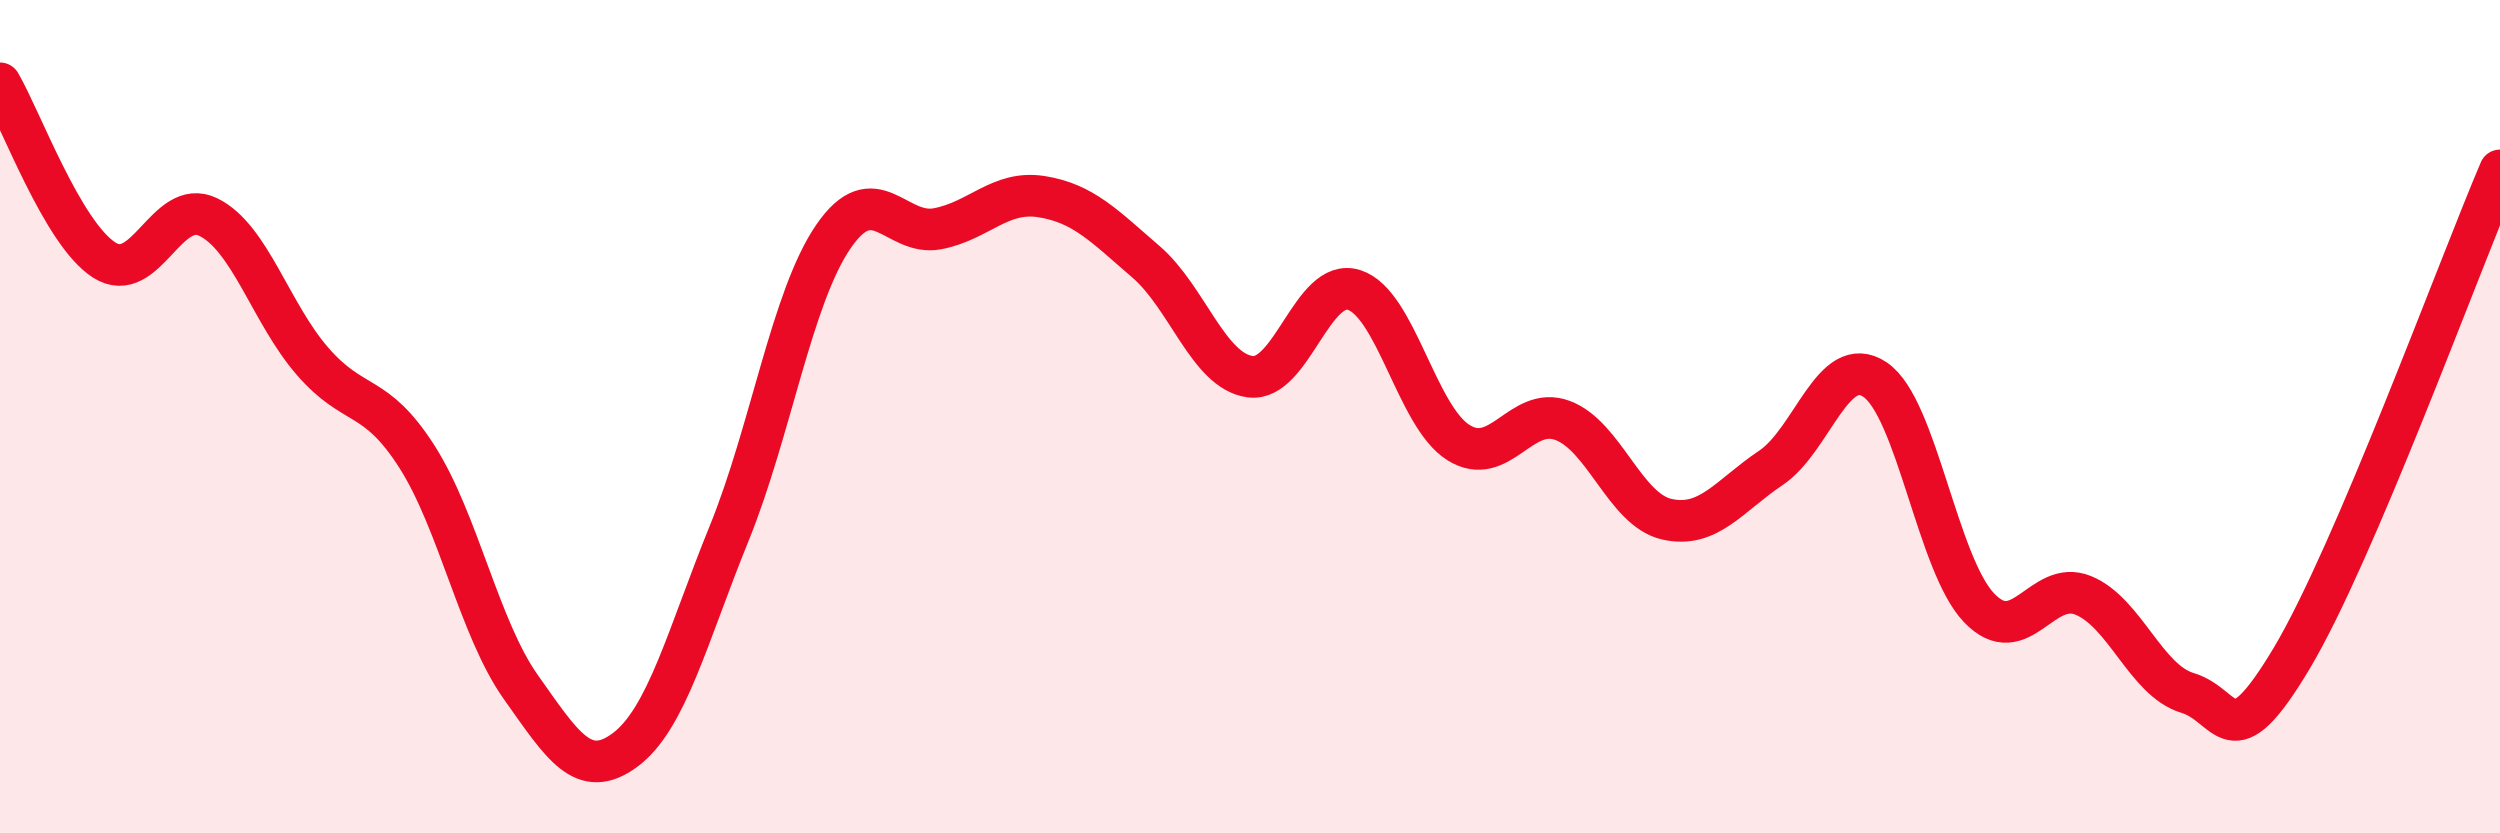 
    <svg width="60" height="20" viewBox="0 0 60 20" xmlns="http://www.w3.org/2000/svg">
      <path
        d="M 0,2 C 0.5,2.85 1.5,5.6 2.5,6.24 C 3.5,6.88 4,4.72 5,5.21 C 6,5.7 6.5,7.52 7.5,8.67 C 8.5,9.82 9,9.39 10,10.95 C 11,12.51 11.5,15.08 12.5,16.49 C 13.5,17.9 14,18.74 15,18 C 16,17.26 16.5,15.26 17.5,12.8 C 18.5,10.34 19,7.14 20,5.68 C 21,4.22 21.5,5.68 22.5,5.49 C 23.5,5.3 24,4.56 25,4.72 C 26,4.88 26.5,5.42 27.5,6.28 C 28.5,7.14 29,8.9 30,9.04 C 31,9.18 31.5,6.64 32.5,6.96 C 33.5,7.28 34,9.99 35,10.62 C 36,11.25 36.5,9.72 37.5,10.09 C 38.5,10.46 39,12.23 40,12.46 C 41,12.69 41.5,11.9 42.5,11.23 C 43.5,10.56 44,8.44 45,9.11 C 46,9.78 46.5,13.55 47.5,14.59 C 48.5,15.63 49,13.88 50,14.29 C 51,14.7 51.5,16.33 52.5,16.63 C 53.5,16.93 53.5,18.31 55,15.8 C 56.5,13.29 59,6.43 60,4.09L60 20L0 20Z"
        fill="#EB0A25"
        opacity="0.1"
        stroke-linecap="round"
        stroke-linejoin="round"
      />
      <path
        d="M 0,2 C 0.5,2.85 1.5,5.6 2.5,6.24 C 3.5,6.88 4,4.72 5,5.21 C 6,5.7 6.5,7.52 7.5,8.67 C 8.5,9.82 9,9.39 10,10.95 C 11,12.51 11.5,15.08 12.5,16.49 C 13.5,17.9 14,18.74 15,18 C 16,17.26 16.5,15.26 17.5,12.8 C 18.5,10.34 19,7.14 20,5.68 C 21,4.22 21.5,5.68 22.5,5.49 C 23.5,5.3 24,4.56 25,4.72 C 26,4.88 26.5,5.42 27.5,6.28 C 28.5,7.14 29,8.9 30,9.04 C 31,9.18 31.5,6.64 32.5,6.96 C 33.5,7.28 34,9.99 35,10.62 C 36,11.25 36.5,9.72 37.5,10.09 C 38.5,10.46 39,12.23 40,12.46 C 41,12.69 41.5,11.9 42.5,11.23 C 43.5,10.56 44,8.44 45,9.11 C 46,9.78 46.5,13.55 47.5,14.59 C 48.5,15.63 49,13.88 50,14.29 C 51,14.7 51.5,16.33 52.5,16.63 C 53.5,16.93 53.5,18.31 55,15.8 C 56.5,13.29 59,6.43 60,4.09"
        stroke="#EB0A25"
        stroke-width="1"
        fill="none"
        stroke-linecap="round"
        stroke-linejoin="round"
      />
    </svg>
  